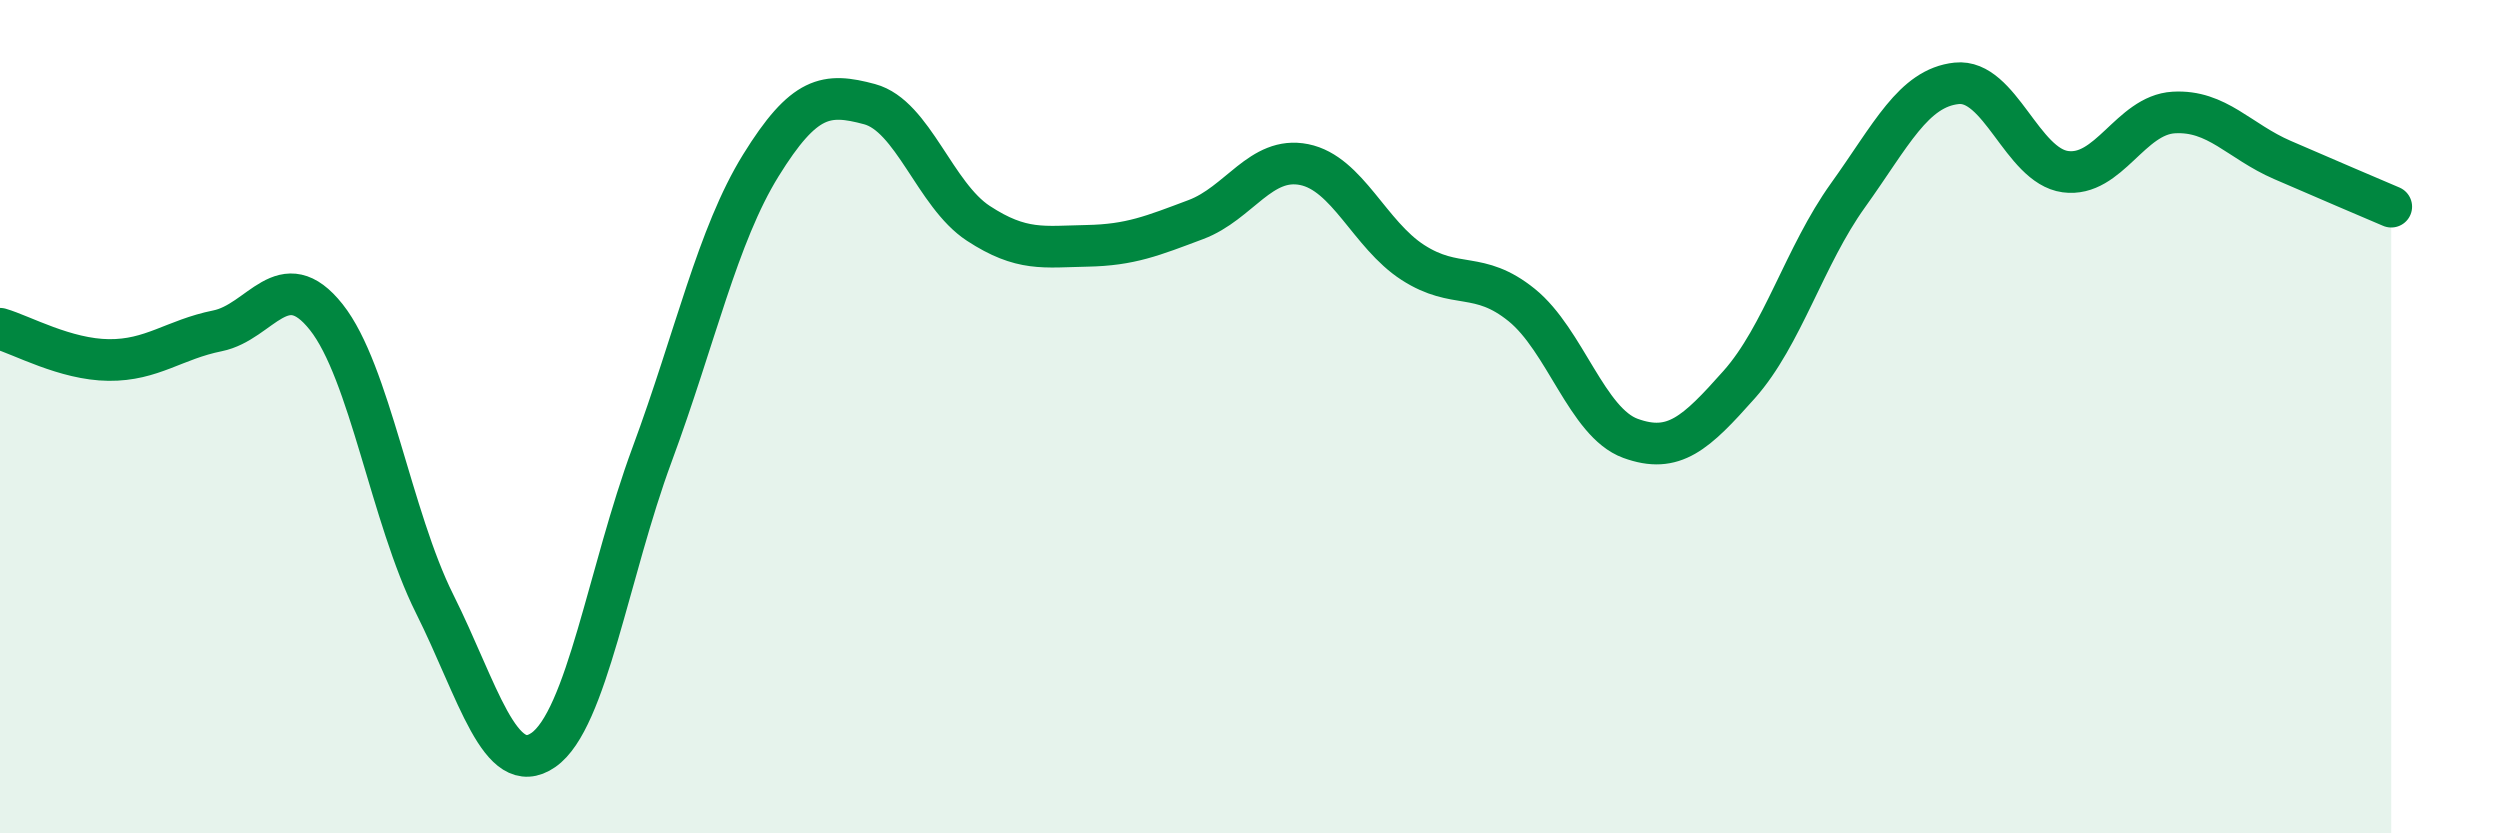 
    <svg width="60" height="20" viewBox="0 0 60 20" xmlns="http://www.w3.org/2000/svg">
      <path
        d="M 0,7.89 C 0.52,8.04 1.57,8.63 2.61,8.64 C 3.65,8.65 4.18,8.15 5.22,7.94 C 6.26,7.73 6.79,6.3 7.83,7.61 C 8.87,8.92 9.39,12.41 10.43,14.49 C 11.47,16.57 12,18.72 13.04,18 C 14.08,17.28 14.61,13.72 15.65,10.91 C 16.69,8.1 17.22,5.65 18.26,3.97 C 19.3,2.29 19.83,2.22 20.87,2.5 C 21.91,2.78 22.44,4.68 23.48,5.36 C 24.52,6.04 25.05,5.92 26.09,5.9 C 27.13,5.88 27.66,5.66 28.7,5.27 C 29.74,4.88 30.26,3.74 31.3,3.95 C 32.34,4.16 32.87,5.63 33.91,6.3 C 34.95,6.97 35.48,6.48 36.52,7.32 C 37.56,8.16 38.09,10.14 39.13,10.52 C 40.17,10.9 40.7,10.4 41.74,9.23 C 42.78,8.06 43.31,6.14 44.35,4.69 C 45.39,3.24 45.92,2.11 46.96,2 C 48,1.89 48.53,3.98 49.57,4.12 C 50.61,4.26 51.13,2.76 52.17,2.7 C 53.21,2.64 53.74,3.39 54.78,3.84 C 55.82,4.29 56.87,4.74 57.39,4.96L57.39 20L0 20Z"
        fill="#008740"
        opacity="0.1"
        stroke-linecap="round"
        stroke-linejoin="round"
      />
      <path
        d="M 0,7.89 C 0.52,8.04 1.57,8.63 2.61,8.64 C 3.65,8.65 4.18,8.15 5.22,7.94 C 6.26,7.73 6.79,6.3 7.83,7.61 C 8.87,8.92 9.39,12.41 10.43,14.49 C 11.47,16.57 12,18.72 13.04,18 C 14.08,17.28 14.61,13.72 15.65,10.91 C 16.69,8.1 17.22,5.65 18.26,3.97 C 19.3,2.29 19.83,2.22 20.87,2.5 C 21.91,2.78 22.44,4.68 23.48,5.36 C 24.52,6.04 25.05,5.92 26.09,5.9 C 27.13,5.88 27.66,5.66 28.7,5.27 C 29.74,4.88 30.26,3.74 31.3,3.95 C 32.34,4.16 32.87,5.63 33.91,6.3 C 34.95,6.97 35.48,6.48 36.52,7.32 C 37.56,8.16 38.09,10.14 39.13,10.52 C 40.17,10.9 40.7,10.4 41.74,9.23 C 42.78,8.06 43.31,6.14 44.35,4.69 C 45.39,3.24 45.92,2.11 46.96,2 C 48,1.89 48.53,3.98 49.57,4.12 C 50.61,4.26 51.13,2.76 52.17,2.7 C 53.21,2.64 53.74,3.39 54.78,3.84 C 55.82,4.29 56.87,4.74 57.39,4.96"
        stroke="#008740"
        stroke-width="1"
        fill="none"
        stroke-linecap="round"
        stroke-linejoin="round"
      />
    </svg>
  
